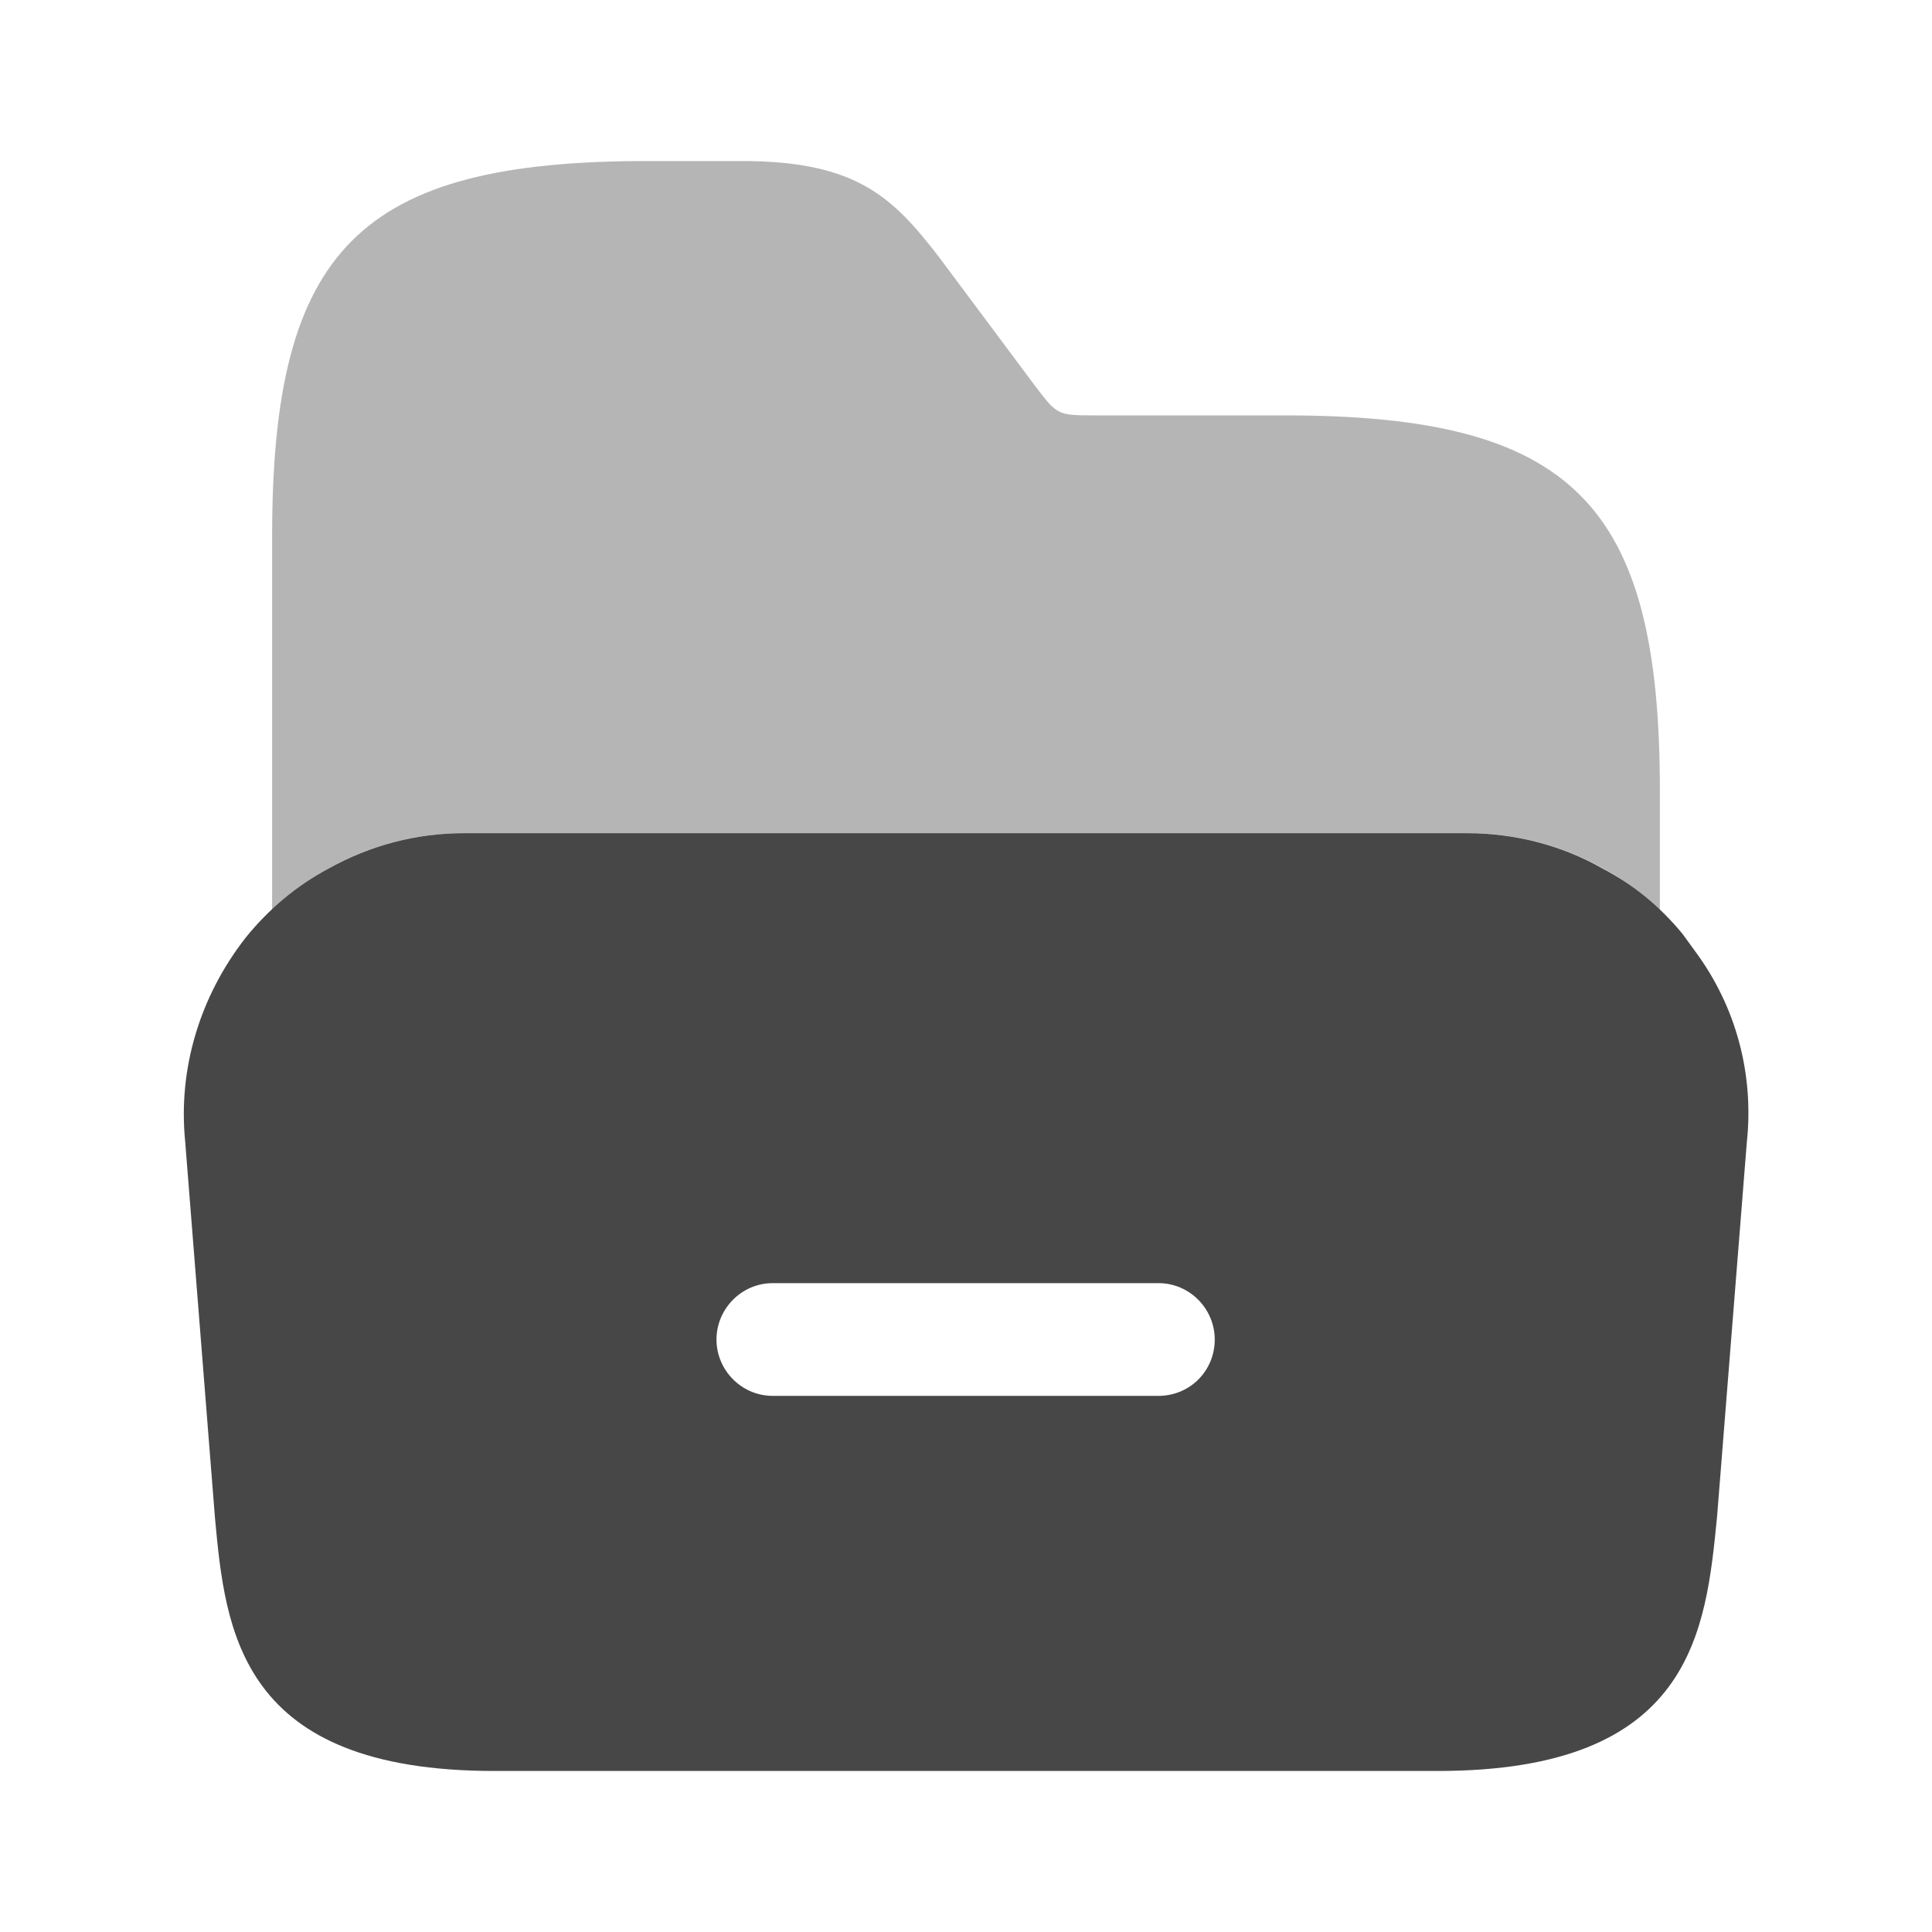 <svg width="20" height="20" viewBox="0 0 20 20" fill="none" xmlns="http://www.w3.org/2000/svg">
<path d="M17.55 9.85L17.417 9.667C17.183 9.383 16.908 9.158 16.592 8.992C16.167 8.75 15.683 8.625 15.183 8.625H4.808C4.308 8.625 3.833 8.75 3.4 8.992C3.075 9.167 2.783 9.408 2.542 9.708C2.067 10.317 1.842 11.067 1.917 11.817L2.225 15.708C2.333 16.883 2.475 18.333 5.117 18.333H14.883C17.525 18.333 17.658 16.883 17.775 15.7L18.083 11.825C18.158 11.125 17.975 10.425 17.55 9.85ZM11.992 14.45H8C7.675 14.45 7.417 14.183 7.417 13.867C7.417 13.55 7.675 13.283 8 13.283H11.992C12.317 13.283 12.575 13.55 12.575 13.867C12.575 14.192 12.317 14.45 11.992 14.45Z" fill="#474747"/>
<path opacity="0.4" d="M2.817 9.425C3 9.258 3.183 9.108 3.4 8.992C3.825 8.75 4.308 8.625 4.808 8.625H15.192C15.692 8.625 16.167 8.75 16.6 8.992C16.817 9.108 17.008 9.258 17.183 9.433V8.992V8.183C17.183 5.208 16.275 4.3 13.3 4.3H11.317C10.95 4.3 10.942 4.292 10.725 4.008L9.725 2.667C9.25 2.05 8.875 1.667 7.683 1.667H6.7C3.725 1.667 2.817 2.575 2.817 5.55V9V9.425Z" fill="#474747"/>
</svg>
